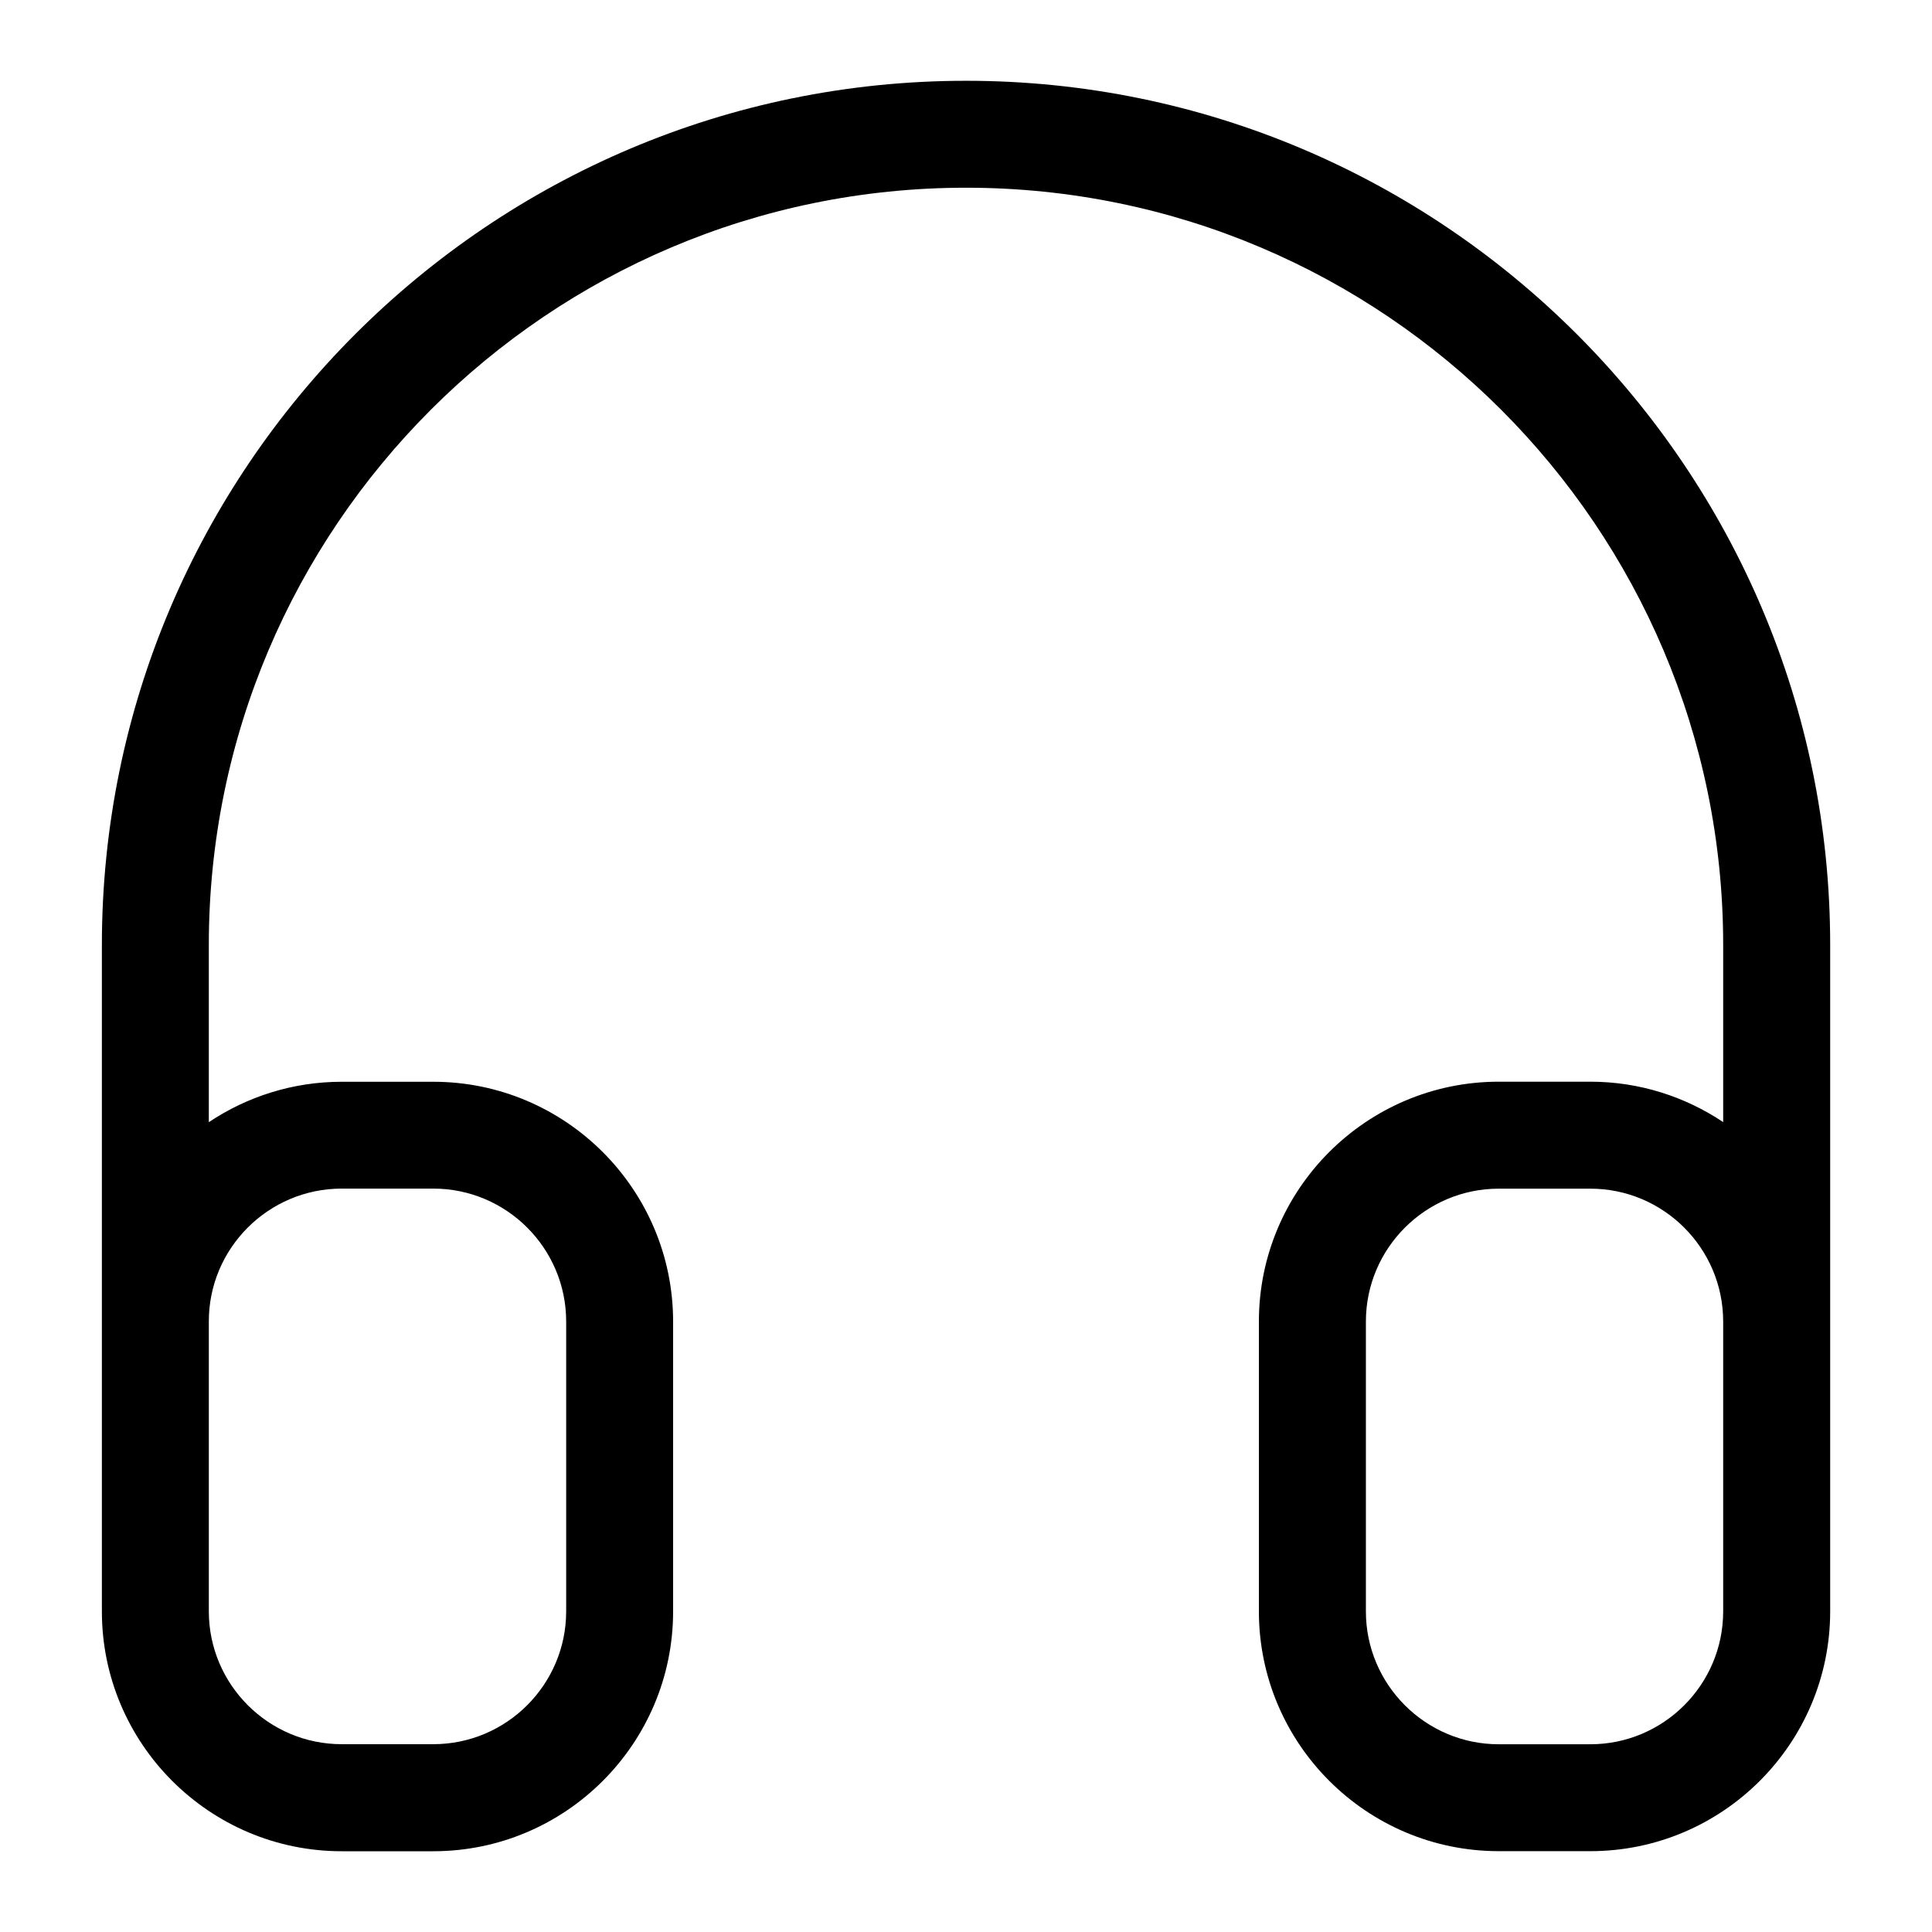 <?xml version="1.0" encoding="UTF-8"?>
<!-- Uploaded to: SVG Repo, www.svgrepo.com, Generator: SVG Repo Mixer Tools -->
<svg fill="#000000" width="800px" height="800px" version="1.1" viewBox="144 144 512 512" xmlns="http://www.w3.org/2000/svg">
 <path d="m400 165.41c-126.29 0-229 102.73-229 229.01v176.62c0 35.047 28.512 63.559 63.559 63.559h24.262c35.047 0 63.559-28.512 63.559-63.559v-76.801c0-35.047-28.512-63.559-63.559-63.559h-24.262c-13.02 0-25.129 3.969-35.219 10.707v-46.949c-0.016-110.66 90.008-200.69 200.66-200.69 110.65 0 200.66 90.023 200.66 200.67v46.949c-10.094-6.738-22.184-10.707-35.203-10.707h-24.262c-35.062 0-63.574 28.512-63.574 63.559v76.801c0 35.047 28.527 63.559 63.574 63.559h24.262c35.047 0 63.559-28.512 63.559-63.559v-176.62c0-126.27-102.73-228.99-229.01-228.99zm-165.44 293.58h24.262c19.414 0 35.219 15.809 35.219 35.219v76.801c0 19.414-15.809 35.219-35.219 35.219h-24.262c-19.414 0-35.219-15.809-35.219-35.219v-76.816c-0.016-19.398 15.793-35.203 35.219-35.203zm366.1 112.04c0 19.414-15.793 35.219-35.203 35.219h-24.262c-19.414 0-35.219-15.809-35.219-35.219v-76.801c0-19.414 15.809-35.219 35.219-35.219h24.262c19.414 0 35.203 15.809 35.203 35.219z"/>
</svg>
